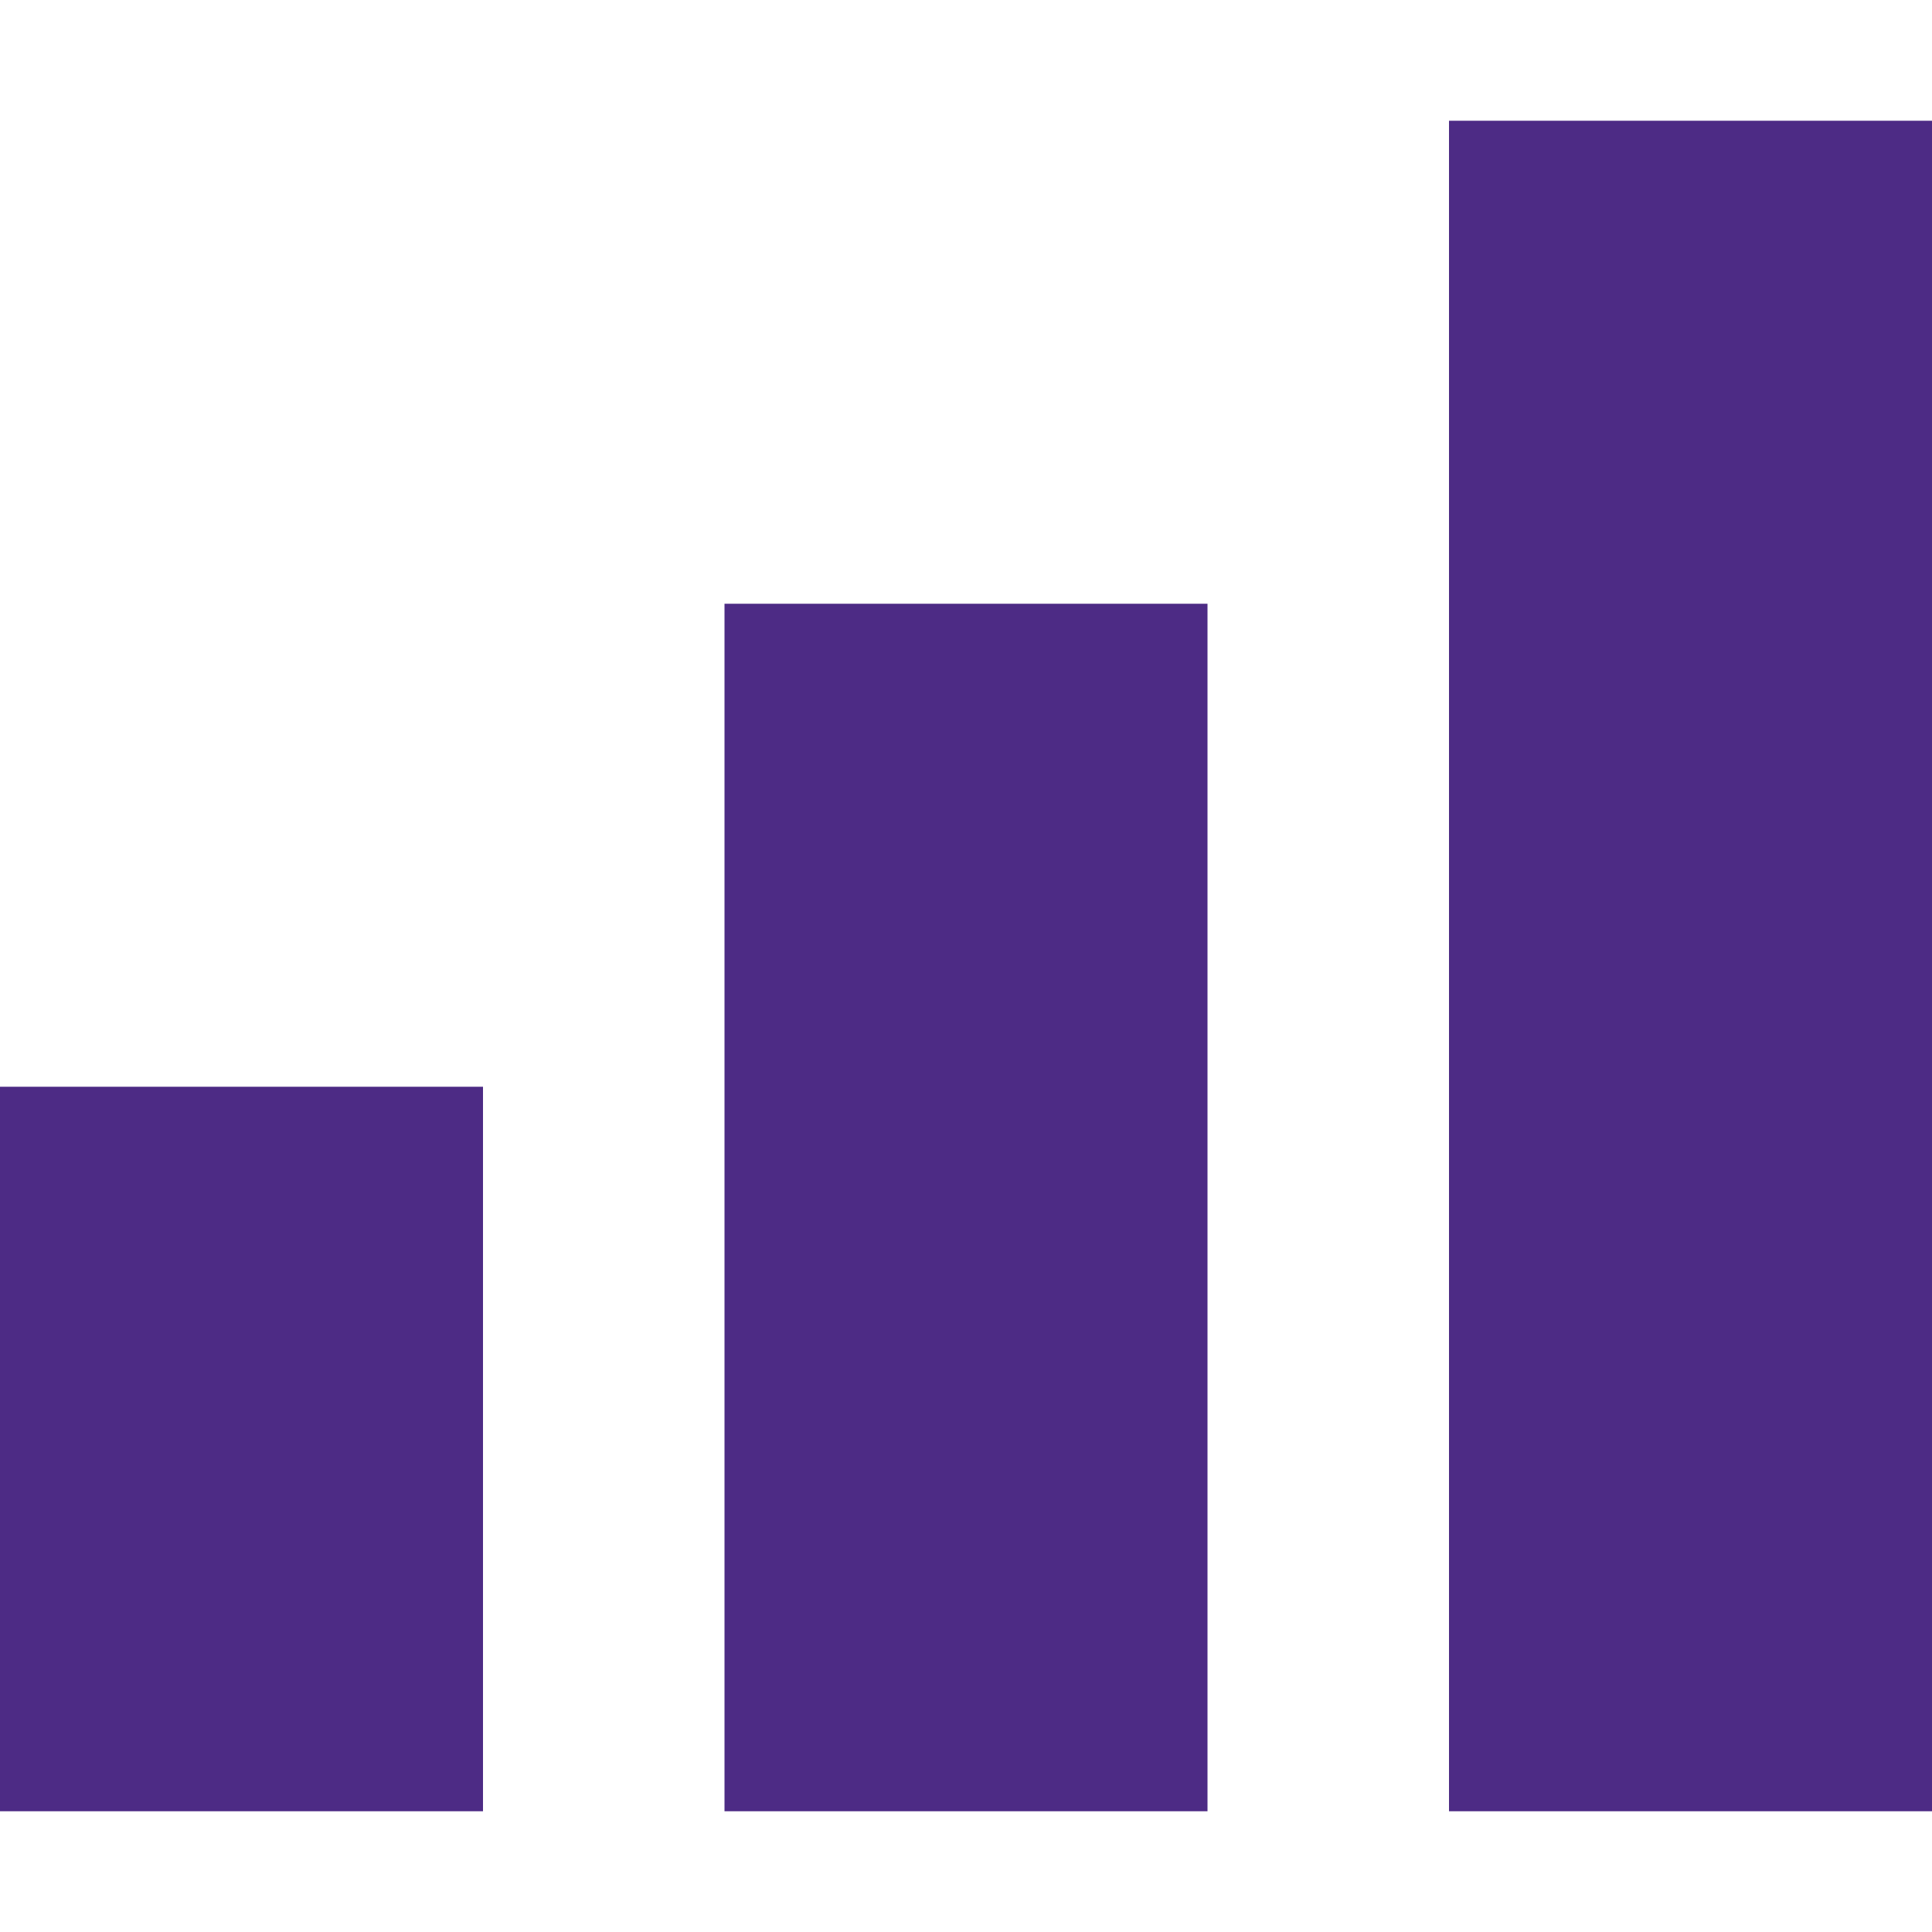 <?xml version="1.0" encoding="utf-8"?><!-- Uploaded to: SVG Repo, www.svgrepo.com, Generator: SVG Repo Mixer Tools -->
<svg width="40px" height="40px" viewBox="0 0 16 16" fill="none" xmlns="http://www.w3.org/2000/svg">
<path d="M16 1H12V15H16V1Z" fill="#4D2B85"/>
<path d="M6 5H10V15H6V5Z" fill="#4D2B85"/>
<path d="M0 9H4V15H0V9Z" fill="#4D2B85"/>
</svg>